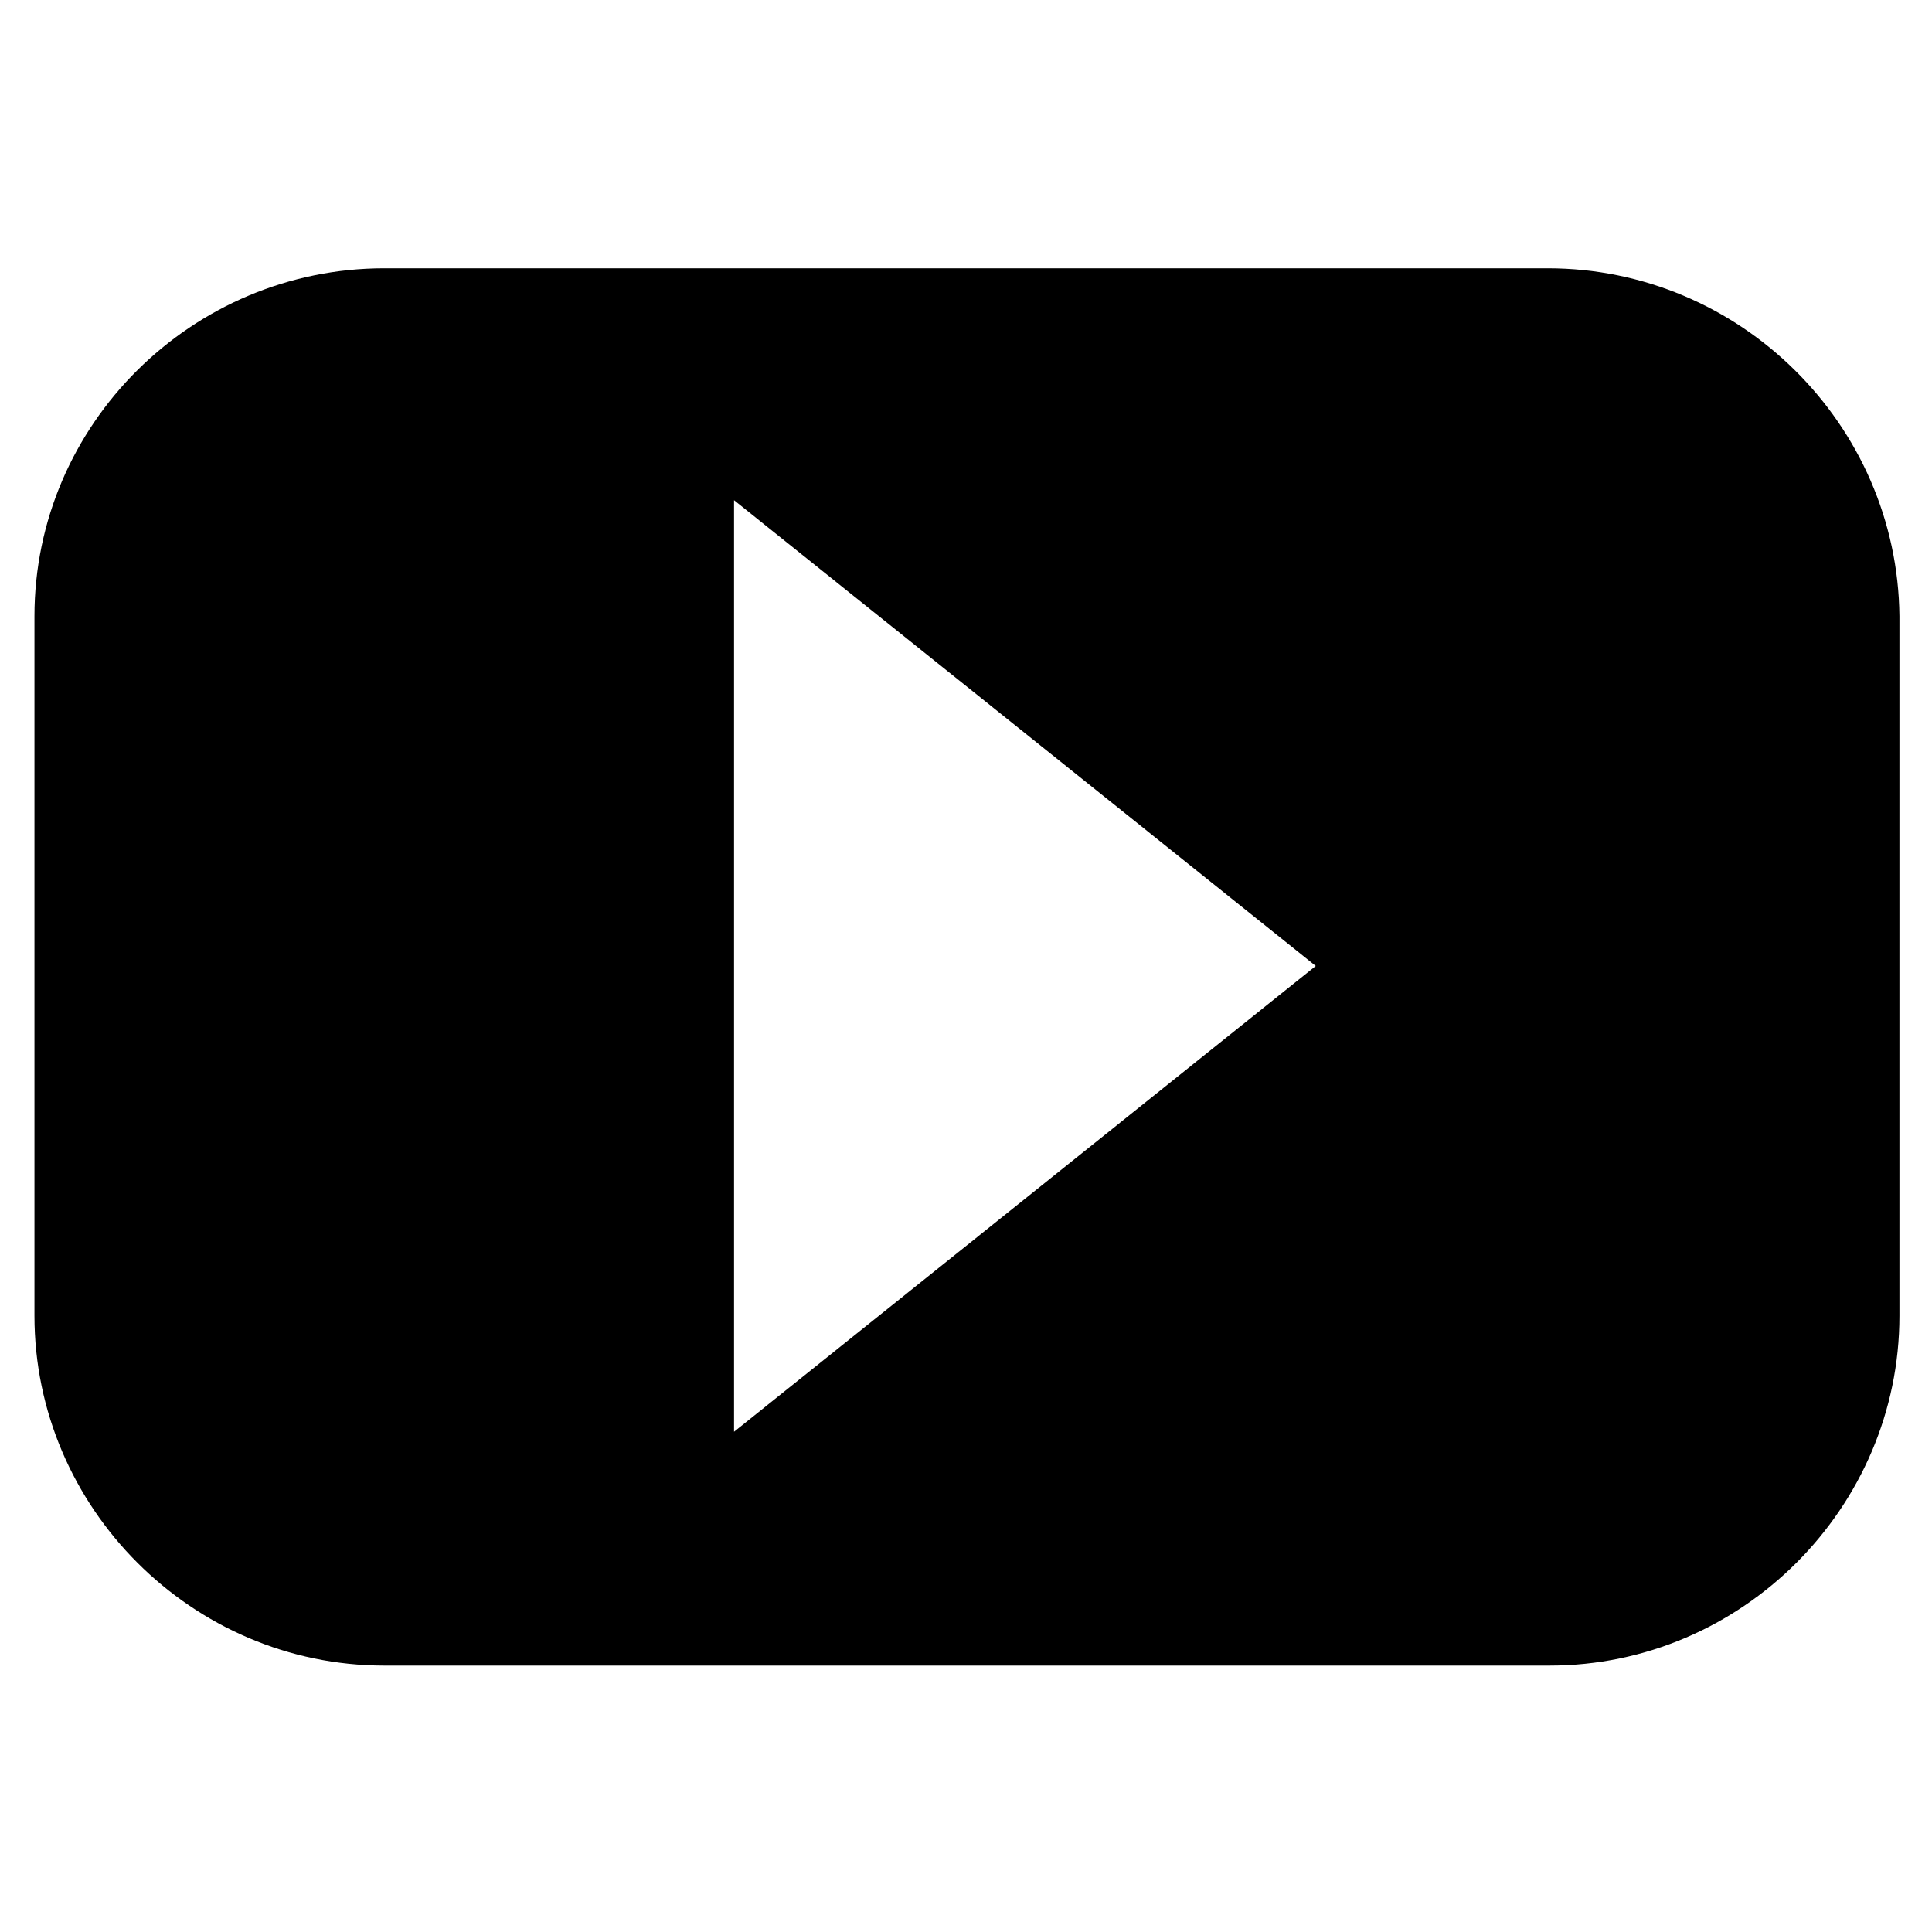<?xml version="1.0" encoding="UTF-8"?>
<!-- Uploaded to: SVG Find, www.svgrepo.com, Generator: SVG Find Mixer Tools -->
<svg fill="#000000" width="800px" height="800px" version="1.1" viewBox="144 144 512 512" xmlns="http://www.w3.org/2000/svg">
 <path d="m554.16 215.1h-308.33c-50.883 0-92.699 41.312-92.699 92.195v185.4c0 50.883 41.816 92.699 92.699 92.699h308.84c50.883 0 92.699-41.816 92.699-92.699v-185.4c-0.504-50.883-42.316-92.195-93.203-92.195zm-215.63 308.33v-246.87l154.16 123.43z"/>
</svg>